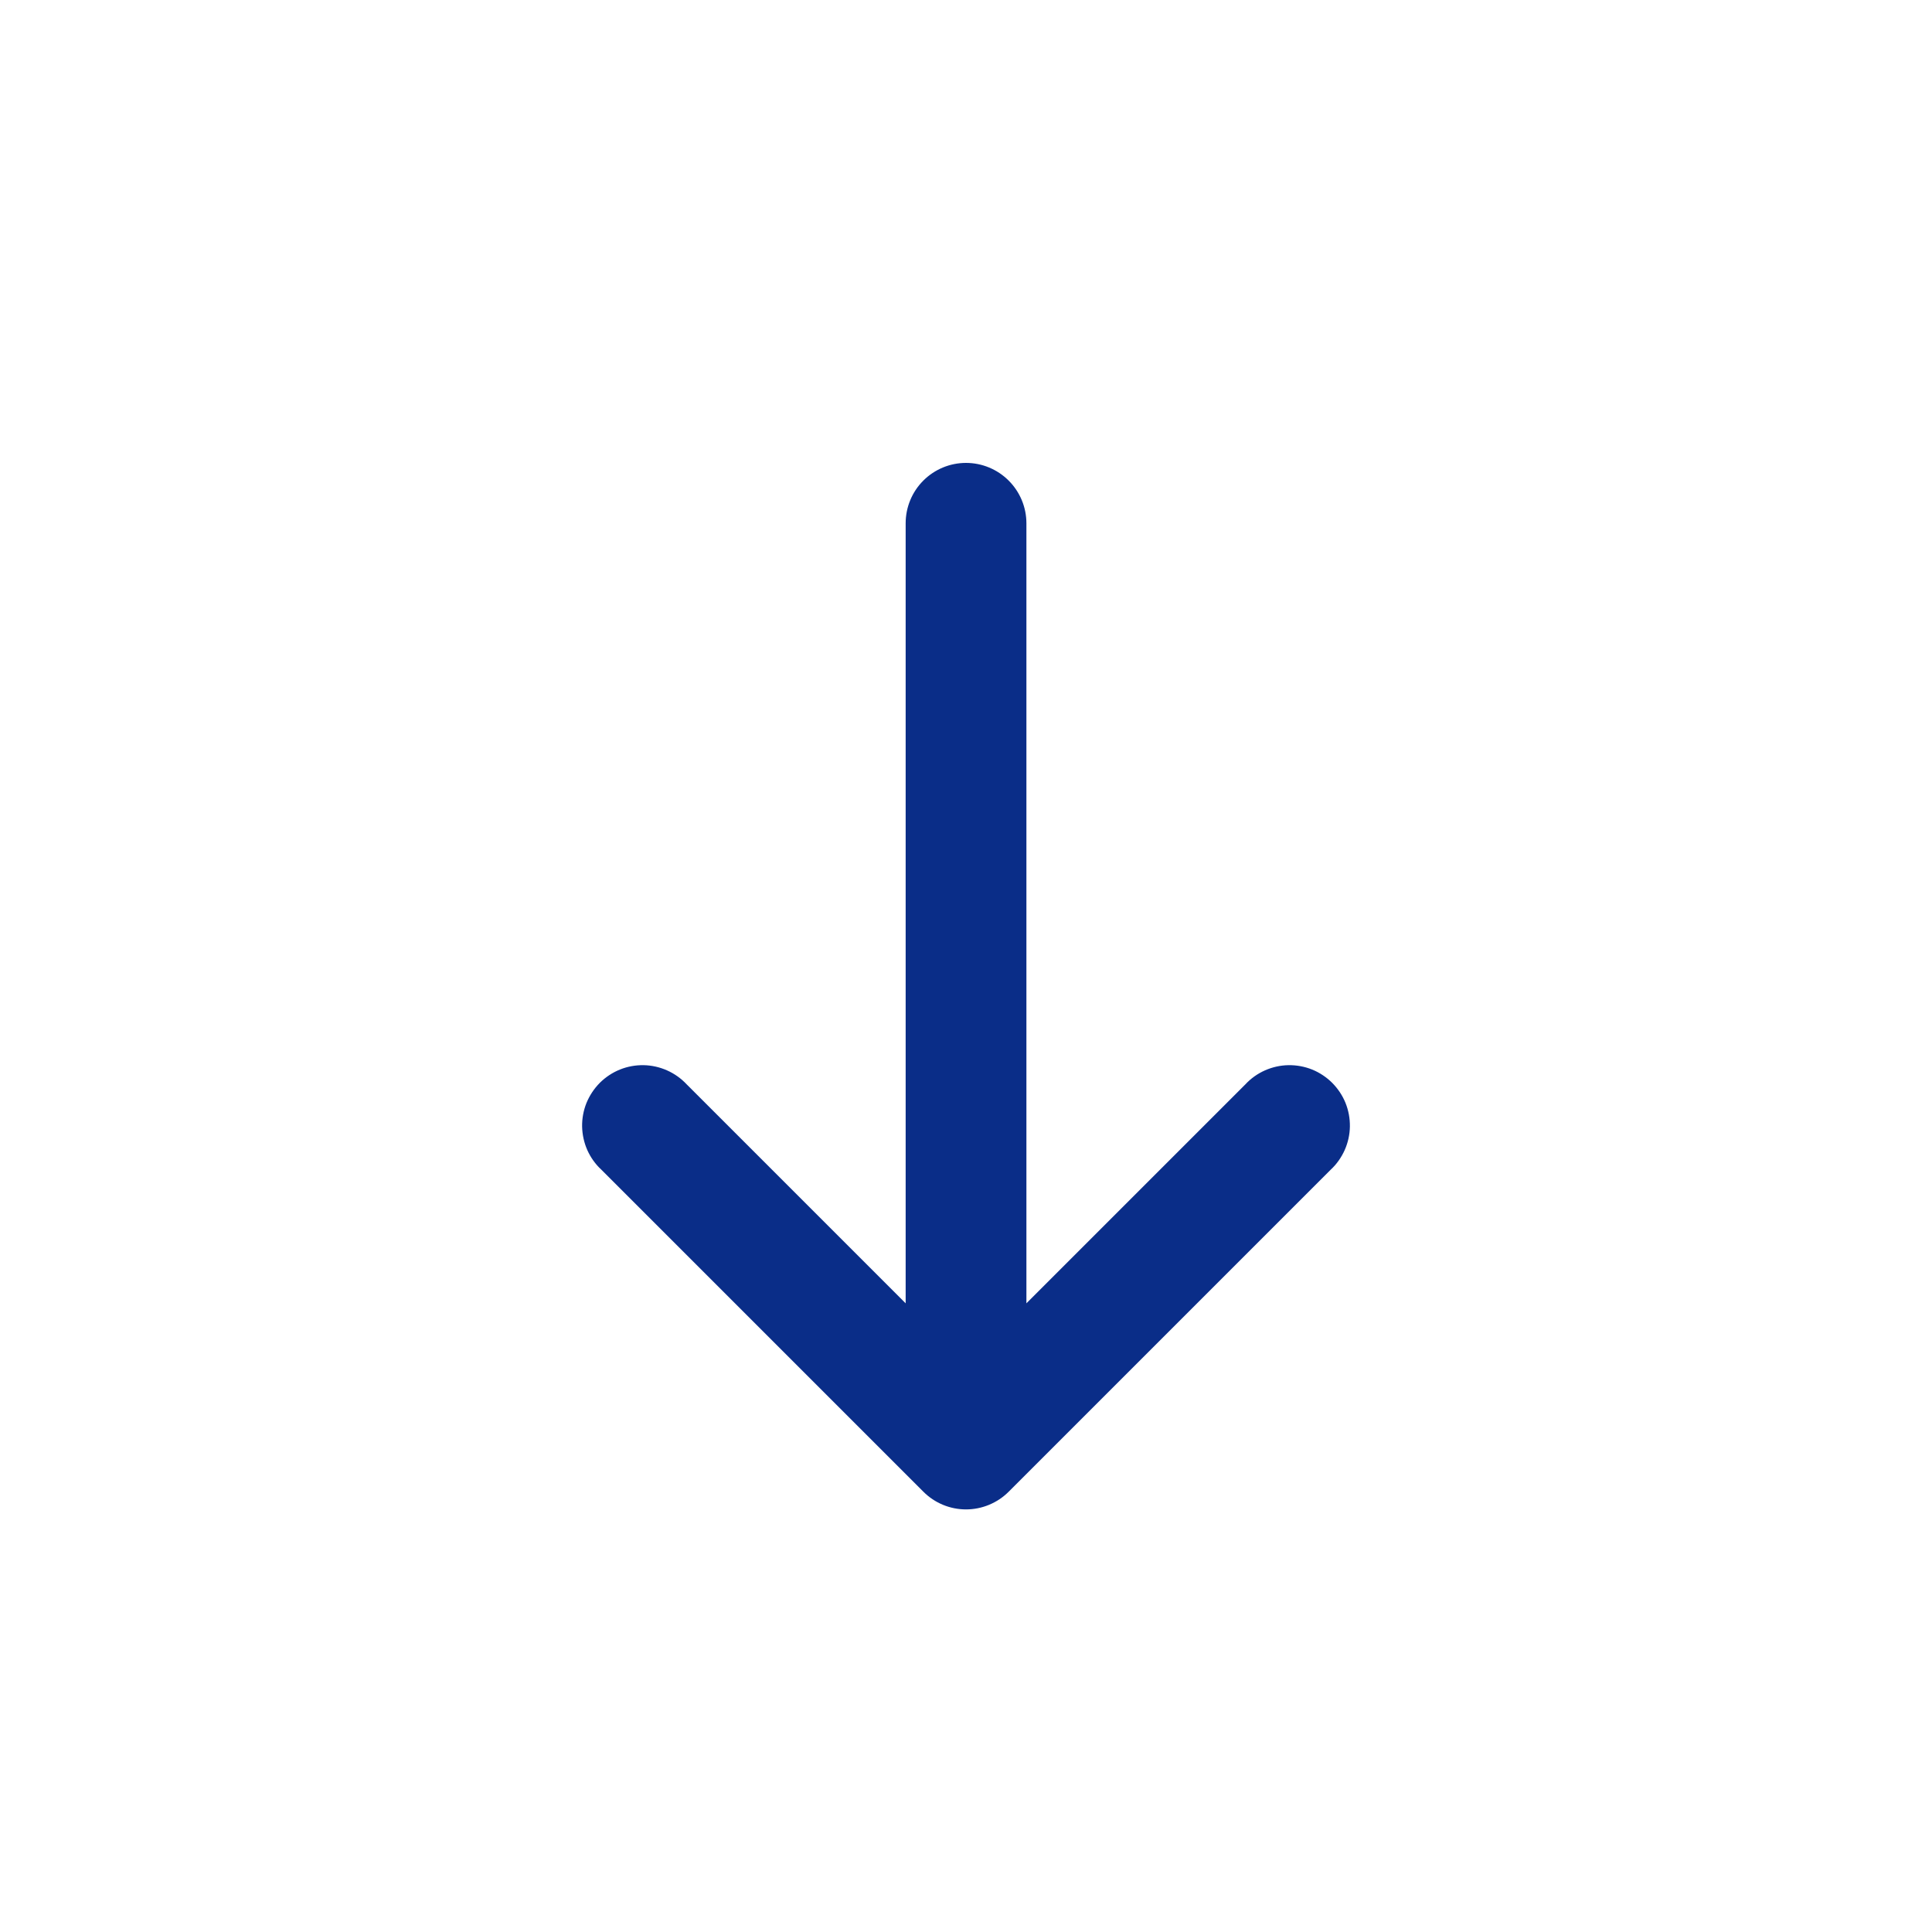<svg width="30" height="30" viewBox="0 0 30 30" fill="none" xmlns="http://www.w3.org/2000/svg">
<path d="M19.338 16.838C19.423 16.746 19.527 16.672 19.642 16.621C19.757 16.57 19.881 16.542 20.007 16.54C20.133 16.538 20.258 16.561 20.375 16.608C20.491 16.655 20.597 16.726 20.686 16.814C20.775 16.904 20.846 17.01 20.893 17.126C20.94 17.243 20.963 17.368 20.961 17.494C20.959 17.62 20.931 17.744 20.88 17.859C20.828 17.974 20.755 18.078 20.663 18.163L15.663 23.163C15.487 23.339 15.248 23.438 15 23.438C14.752 23.438 14.513 23.339 14.338 23.163L9.338 18.163C9.245 18.078 9.172 17.974 9.12 17.859C9.069 17.744 9.042 17.62 9.039 17.494C9.037 17.368 9.06 17.243 9.107 17.126C9.155 17.01 9.225 16.904 9.314 16.814C9.403 16.726 9.509 16.655 9.626 16.608C9.742 16.561 9.867 16.538 9.993 16.54C10.119 16.542 10.243 16.57 10.358 16.621C10.473 16.672 10.577 16.746 10.663 16.838L14.063 20.238L14.063 8.126C14.063 7.877 14.161 7.639 14.337 7.463C14.513 7.287 14.751 7.188 15 7.188C15.249 7.188 15.487 7.287 15.663 7.463C15.839 7.639 15.938 7.877 15.938 8.126L15.938 20.238L19.338 16.838Z" fill="#0A2D88"/>
</svg>
